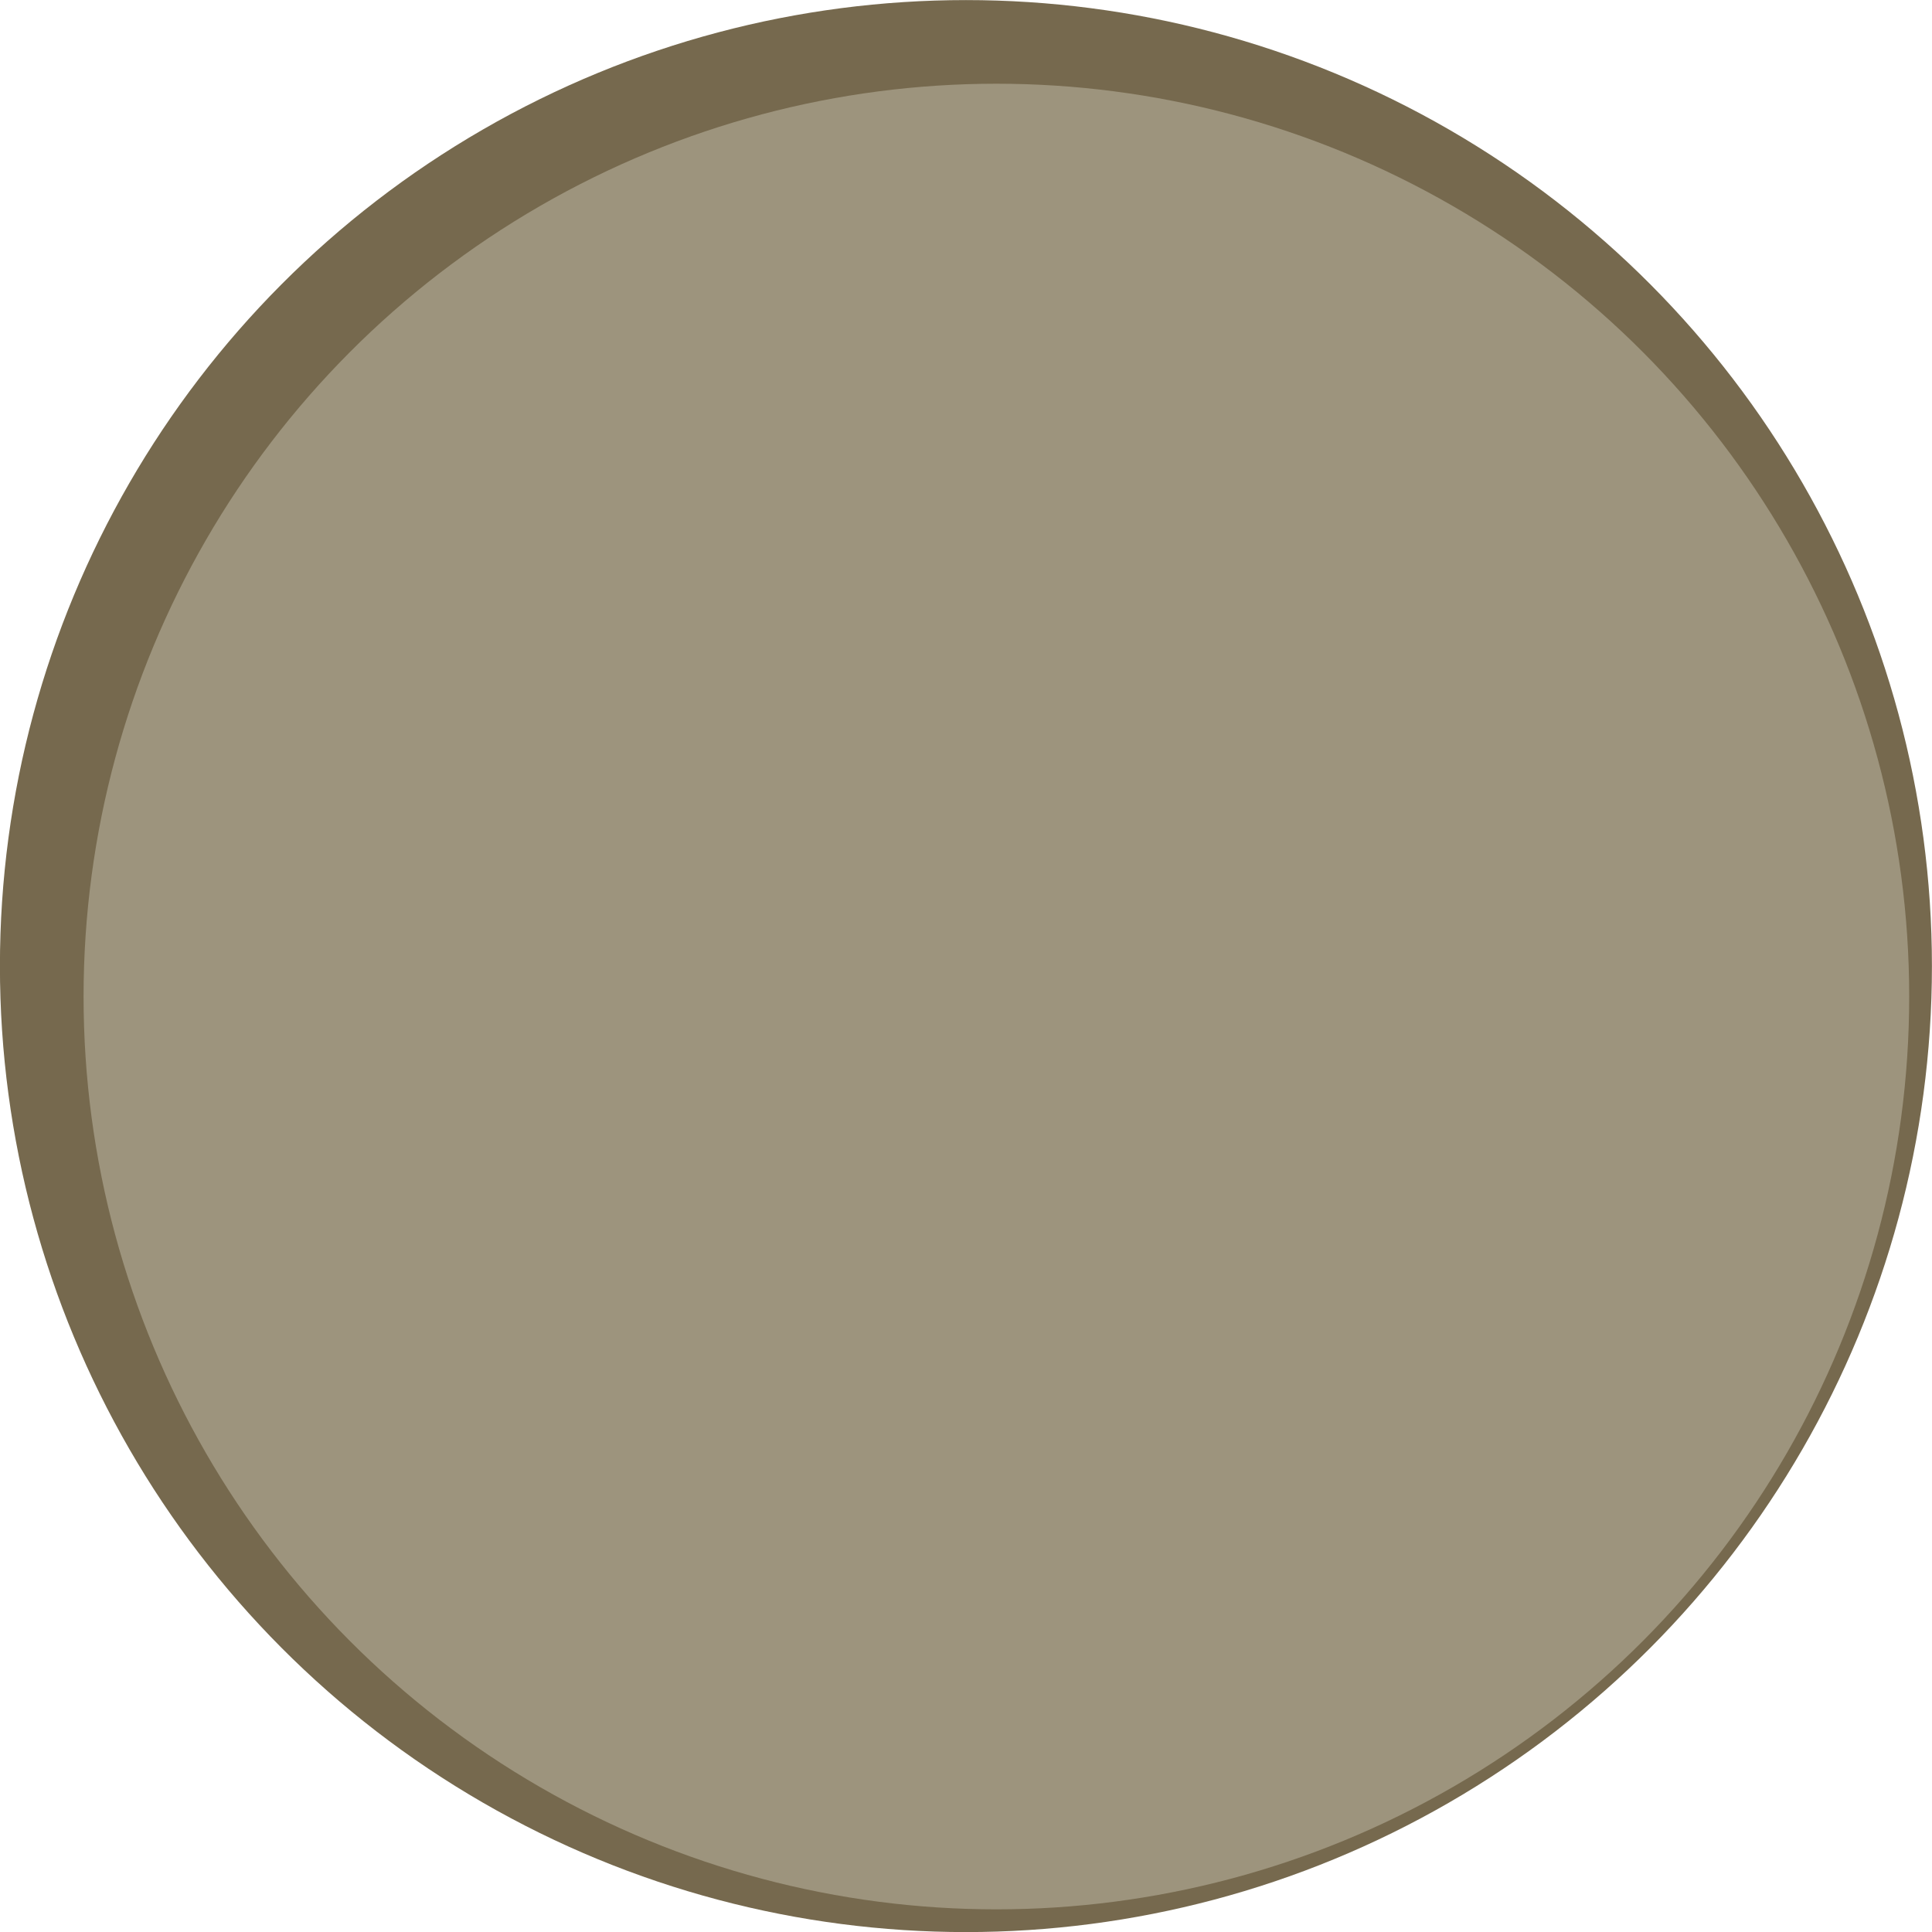 <?xml version="1.0" encoding="utf-8"?>
<!-- Generator: Adobe Illustrator 25.2.1, SVG Export Plug-In . SVG Version: 6.00 Build 0)  -->
<svg version="1.1" id="Livello_1" xmlns="http://www.w3.org/2000/svg" xmlns:xlink="http://www.w3.org/1999/xlink" x="0px" y="0px"
	 width="425px" height="425px" viewBox="0 0 425 425" style="enable-background:new 0 0 425 425;" xml:space="preserve">
<style type="text/css">
	.st0{fill:#76694E;}
	.st1{fill:#9D947D;}
</style>
<g id="Raggruppa_2415" transform="translate(398.084 207.517)">
	<circle id="Ellisse_62" class="st0" cx="-185.6" cy="5" r="212.5"/>
	<circle id="Ellisse_63" class="st1" cx="-178.9" cy="11.7" r="200.8"/>
</g>
</svg>
